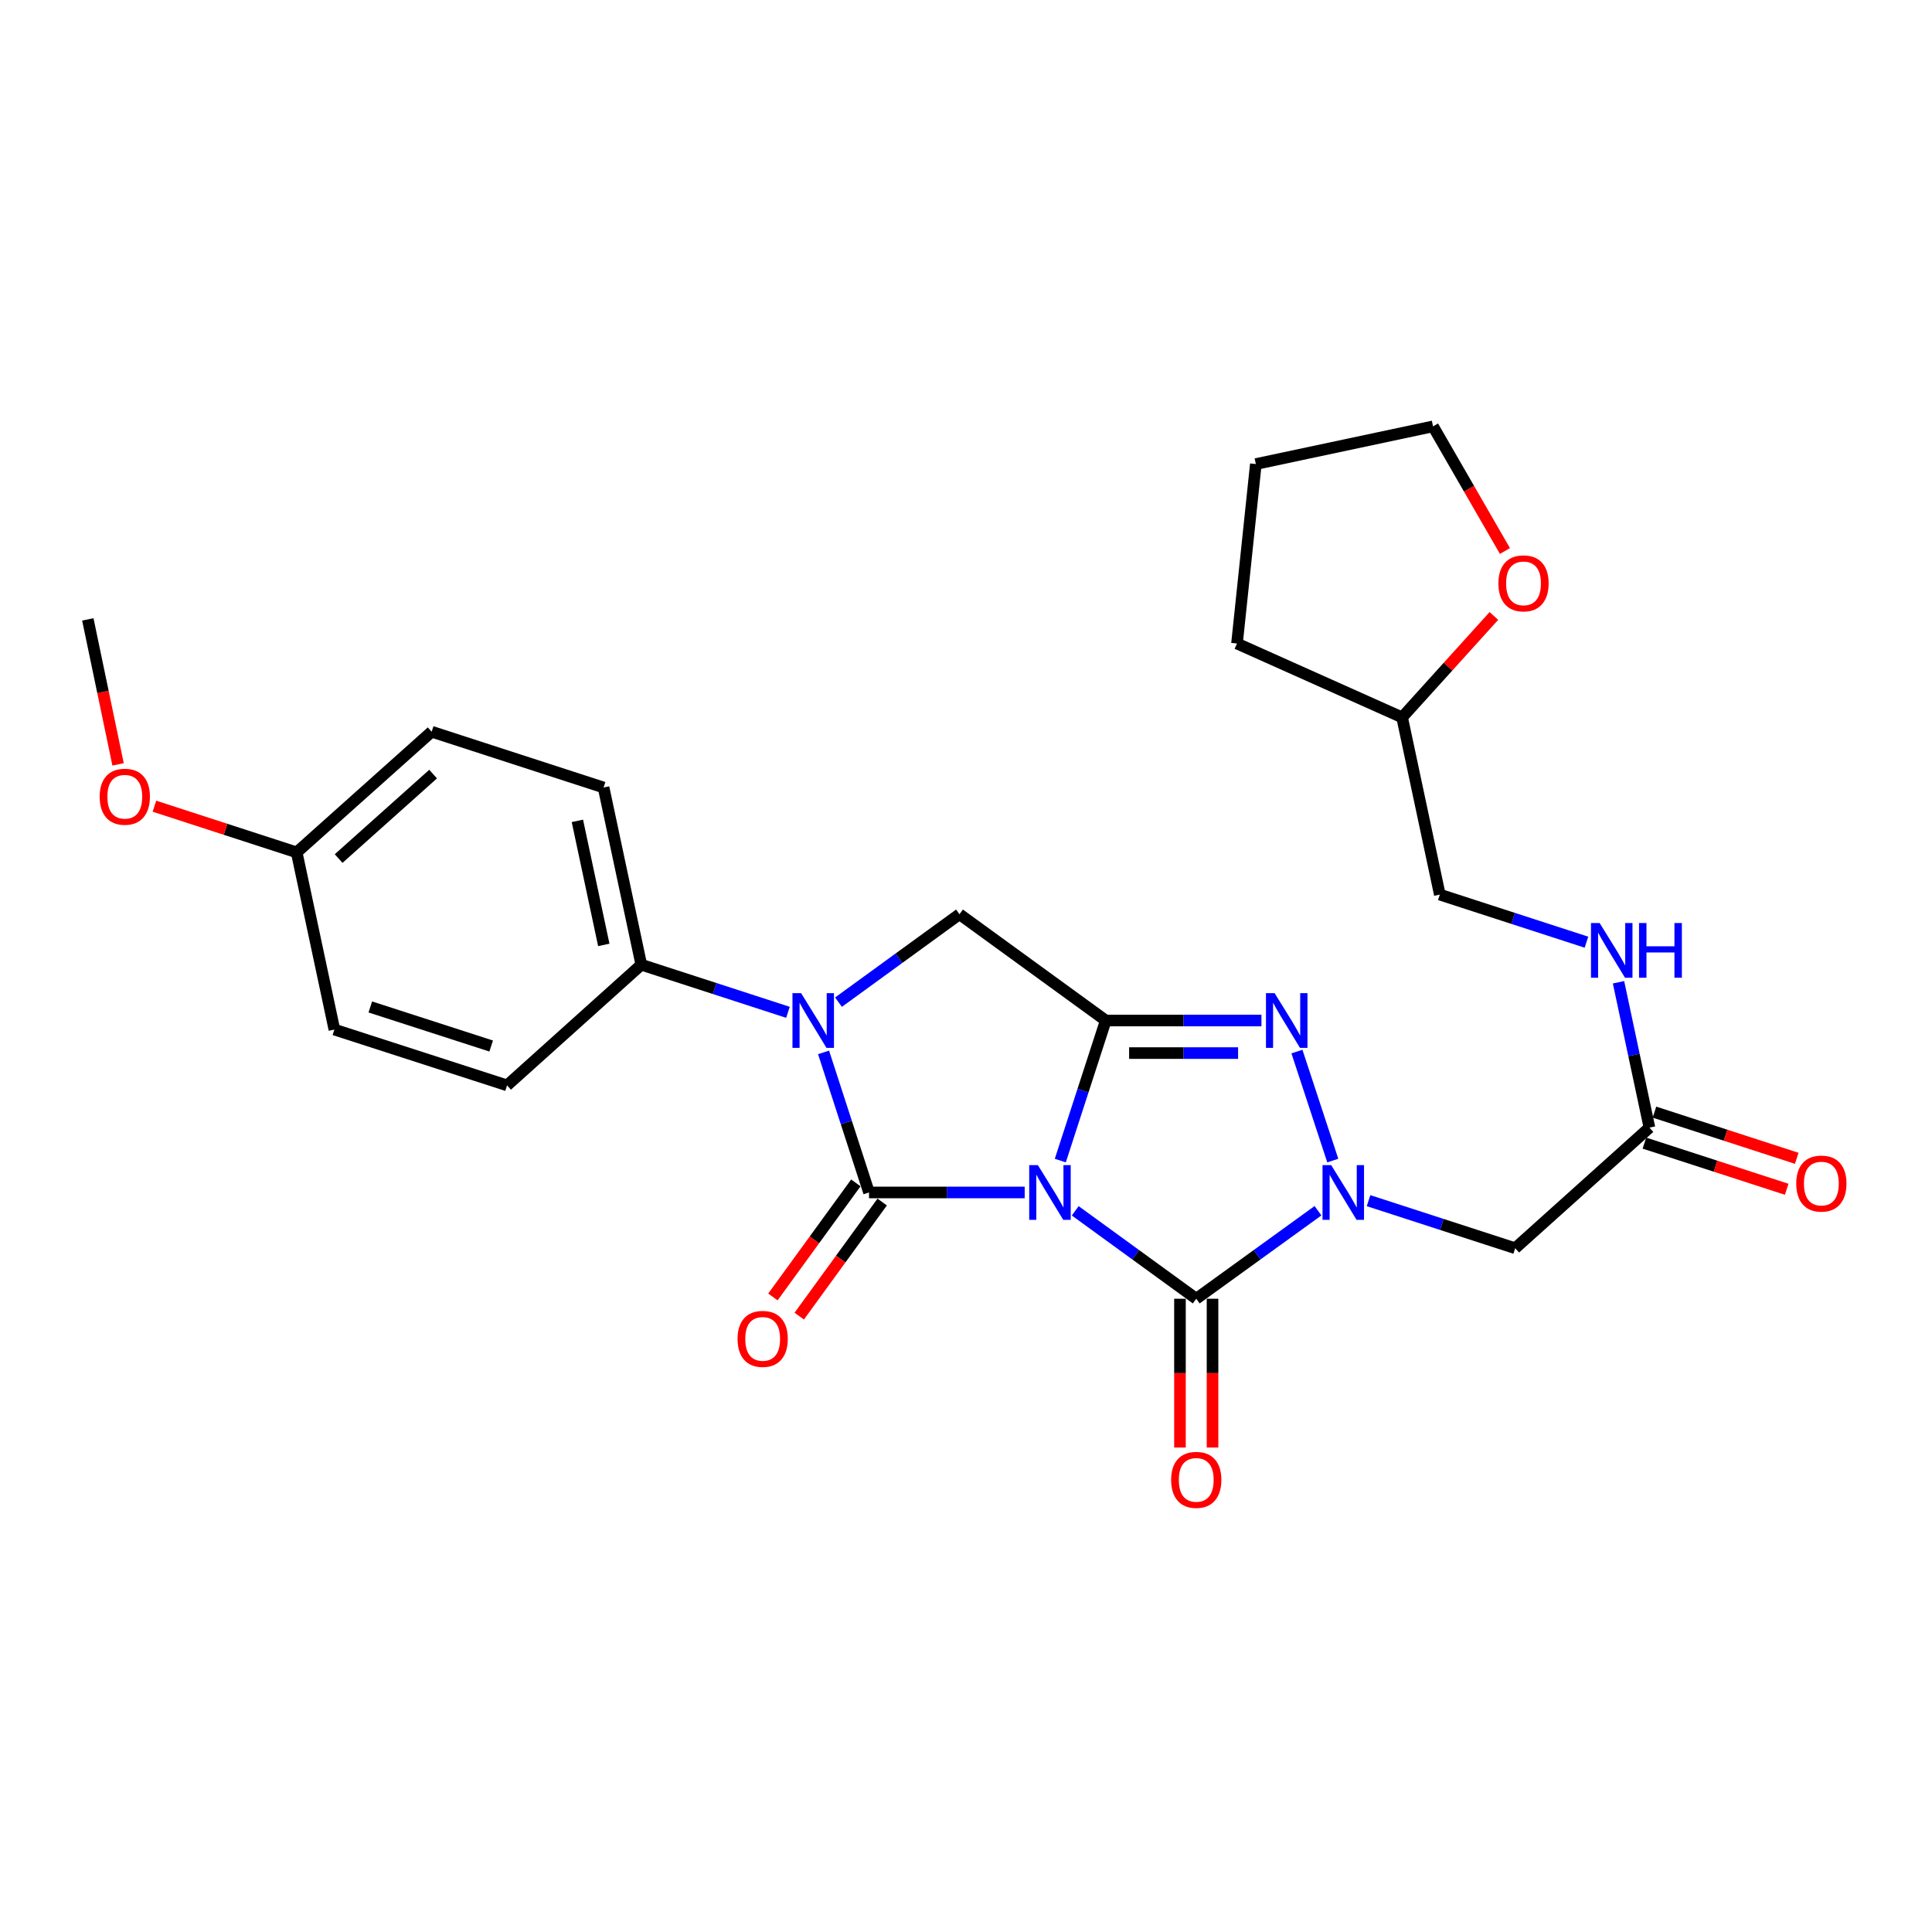 <?xml version='1.0' encoding='iso-8859-1'?>
<svg version='1.1' baseProfile='full'
              xmlns='http://www.w3.org/2000/svg'
                      xmlns:rdkit='http://www.rdkit.org/xml'
                      xmlns:xlink='http://www.w3.org/1999/xlink'
                  xml:space='preserve'
width='1000px' height='1000px' viewBox='0 0 1000 1000'>
<!-- END OF HEADER -->
<rect style='opacity:1.0;fill:#FFFFFF;stroke:none' width='1000' height='1000' x='0' y='0'> </rect>
<path class='bond-0' d='M 530.377,617.215 L 490.089,617.215' style='fill:none;fill-rule:evenodd;stroke:#0000FF;stroke-width:6px;stroke-linecap:butt;stroke-linejoin:miter;stroke-opacity:1' />
<path class='bond-0' d='M 490.089,617.215 L 449.8,617.215' style='fill:none;fill-rule:evenodd;stroke:#000000;stroke-width:6px;stroke-linecap:butt;stroke-linejoin:miter;stroke-opacity:1' />
<path class='bond-1' d='M 548.813,600.716 L 560.575,564.468' style='fill:none;fill-rule:evenodd;stroke:#0000FF;stroke-width:6px;stroke-linecap:butt;stroke-linejoin:miter;stroke-opacity:1' />
<path class='bond-1' d='M 560.575,564.468 L 572.337,528.22' style='fill:none;fill-rule:evenodd;stroke:#000000;stroke-width:6px;stroke-linecap:butt;stroke-linejoin:miter;stroke-opacity:1' />
<path class='bond-2' d='M 556.539,626.718 L 587.857,649.473' style='fill:none;fill-rule:evenodd;stroke:#0000FF;stroke-width:6px;stroke-linecap:butt;stroke-linejoin:miter;stroke-opacity:1' />
<path class='bond-2' d='M 587.857,649.473 L 619.176,672.228' style='fill:none;fill-rule:evenodd;stroke:#000000;stroke-width:6px;stroke-linecap:butt;stroke-linejoin:miter;stroke-opacity:1' />
<path class='bond-4' d='M 449.8,617.215 L 438.038,580.967' style='fill:none;fill-rule:evenodd;stroke:#000000;stroke-width:6px;stroke-linecap:butt;stroke-linejoin:miter;stroke-opacity:1' />
<path class='bond-4' d='M 438.038,580.967 L 426.276,544.719' style='fill:none;fill-rule:evenodd;stroke:#0000FF;stroke-width:6px;stroke-linecap:butt;stroke-linejoin:miter;stroke-opacity:1' />
<path class='bond-10' d='M 442.984,612.259 L 421.519,641.783' style='fill:none;fill-rule:evenodd;stroke:#000000;stroke-width:6px;stroke-linecap:butt;stroke-linejoin:miter;stroke-opacity:1' />
<path class='bond-10' d='M 421.519,641.783 L 400.055,671.307' style='fill:none;fill-rule:evenodd;stroke:#FF0000;stroke-width:6px;stroke-linecap:butt;stroke-linejoin:miter;stroke-opacity:1' />
<path class='bond-10' d='M 456.617,622.171 L 435.152,651.694' style='fill:none;fill-rule:evenodd;stroke:#000000;stroke-width:6px;stroke-linecap:butt;stroke-linejoin:miter;stroke-opacity:1' />
<path class='bond-10' d='M 435.152,651.694 L 413.688,681.218' style='fill:none;fill-rule:evenodd;stroke:#FF0000;stroke-width:6px;stroke-linecap:butt;stroke-linejoin:miter;stroke-opacity:1' />
<path class='bond-5' d='M 572.337,528.22 L 612.63,528.22' style='fill:none;fill-rule:evenodd;stroke:#000000;stroke-width:6px;stroke-linecap:butt;stroke-linejoin:miter;stroke-opacity:1' />
<path class='bond-5' d='M 612.63,528.22 L 652.923,528.22' style='fill:none;fill-rule:evenodd;stroke:#0000FF;stroke-width:6px;stroke-linecap:butt;stroke-linejoin:miter;stroke-opacity:1' />
<path class='bond-5' d='M 584.425,545.075 L 612.63,545.075' style='fill:none;fill-rule:evenodd;stroke:#000000;stroke-width:6px;stroke-linecap:butt;stroke-linejoin:miter;stroke-opacity:1' />
<path class='bond-5' d='M 612.63,545.075 L 640.835,545.075' style='fill:none;fill-rule:evenodd;stroke:#0000FF;stroke-width:6px;stroke-linecap:butt;stroke-linejoin:miter;stroke-opacity:1' />
<path class='bond-6' d='M 572.337,528.22 L 496.63,473.197' style='fill:none;fill-rule:evenodd;stroke:#000000;stroke-width:6px;stroke-linecap:butt;stroke-linejoin:miter;stroke-opacity:1' />
<path class='bond-3' d='M 619.176,672.228 L 650.683,649.452' style='fill:none;fill-rule:evenodd;stroke:#000000;stroke-width:6px;stroke-linecap:butt;stroke-linejoin:miter;stroke-opacity:1' />
<path class='bond-3' d='M 650.683,649.452 L 682.189,626.676' style='fill:none;fill-rule:evenodd;stroke:#0000FF;stroke-width:6px;stroke-linecap:butt;stroke-linejoin:miter;stroke-opacity:1' />
<path class='bond-11' d='M 610.748,672.228 L 610.748,710.731' style='fill:none;fill-rule:evenodd;stroke:#000000;stroke-width:6px;stroke-linecap:butt;stroke-linejoin:miter;stroke-opacity:1' />
<path class='bond-11' d='M 610.748,710.731 L 610.748,749.234' style='fill:none;fill-rule:evenodd;stroke:#FF0000;stroke-width:6px;stroke-linecap:butt;stroke-linejoin:miter;stroke-opacity:1' />
<path class='bond-11' d='M 627.603,672.228 L 627.603,710.731' style='fill:none;fill-rule:evenodd;stroke:#000000;stroke-width:6px;stroke-linecap:butt;stroke-linejoin:miter;stroke-opacity:1' />
<path class='bond-11' d='M 627.603,710.731 L 627.603,749.234' style='fill:none;fill-rule:evenodd;stroke:#FF0000;stroke-width:6px;stroke-linecap:butt;stroke-linejoin:miter;stroke-opacity:1' />
<path class='bond-7' d='M 708.356,621.458 L 746.309,633.771' style='fill:none;fill-rule:evenodd;stroke:#0000FF;stroke-width:6px;stroke-linecap:butt;stroke-linejoin:miter;stroke-opacity:1' />
<path class='bond-7' d='M 746.309,633.771 L 784.263,646.084' style='fill:none;fill-rule:evenodd;stroke:#000000;stroke-width:6px;stroke-linecap:butt;stroke-linejoin:miter;stroke-opacity:1' />
<path class='bond-28' d='M 689.849,600.713 L 671.29,544.287' style='fill:none;fill-rule:evenodd;stroke:#0000FF;stroke-width:6px;stroke-linecap:butt;stroke-linejoin:miter;stroke-opacity:1' />
<path class='bond-9' d='M 407.843,523.974 L 369.889,511.653' style='fill:none;fill-rule:evenodd;stroke:#0000FF;stroke-width:6px;stroke-linecap:butt;stroke-linejoin:miter;stroke-opacity:1' />
<path class='bond-9' d='M 369.889,511.653 L 331.936,499.332' style='fill:none;fill-rule:evenodd;stroke:#000000;stroke-width:6px;stroke-linecap:butt;stroke-linejoin:miter;stroke-opacity:1' />
<path class='bond-27' d='M 434.002,518.714 L 465.316,495.955' style='fill:none;fill-rule:evenodd;stroke:#0000FF;stroke-width:6px;stroke-linecap:butt;stroke-linejoin:miter;stroke-opacity:1' />
<path class='bond-27' d='M 465.316,495.955 L 496.63,473.197' style='fill:none;fill-rule:evenodd;stroke:#000000;stroke-width:6px;stroke-linecap:butt;stroke-linejoin:miter;stroke-opacity:1' />
<path class='bond-8' d='M 784.263,646.084 L 853.743,583.654' style='fill:none;fill-rule:evenodd;stroke:#000000;stroke-width:6px;stroke-linecap:butt;stroke-linejoin:miter;stroke-opacity:1' />
<path class='bond-12' d='M 853.743,583.654 L 845.742,546.037' style='fill:none;fill-rule:evenodd;stroke:#000000;stroke-width:6px;stroke-linecap:butt;stroke-linejoin:miter;stroke-opacity:1' />
<path class='bond-12' d='M 845.742,546.037 L 837.74,508.42' style='fill:none;fill-rule:evenodd;stroke:#0000FF;stroke-width:6px;stroke-linecap:butt;stroke-linejoin:miter;stroke-opacity:1' />
<path class='bond-13' d='M 851.142,591.67 L 887.965,603.621' style='fill:none;fill-rule:evenodd;stroke:#000000;stroke-width:6px;stroke-linecap:butt;stroke-linejoin:miter;stroke-opacity:1' />
<path class='bond-13' d='M 887.965,603.621 L 924.789,615.571' style='fill:none;fill-rule:evenodd;stroke:#FF0000;stroke-width:6px;stroke-linecap:butt;stroke-linejoin:miter;stroke-opacity:1' />
<path class='bond-13' d='M 856.345,575.638 L 893.168,587.589' style='fill:none;fill-rule:evenodd;stroke:#000000;stroke-width:6px;stroke-linecap:butt;stroke-linejoin:miter;stroke-opacity:1' />
<path class='bond-13' d='M 893.168,587.589 L 929.992,599.539' style='fill:none;fill-rule:evenodd;stroke:#FF0000;stroke-width:6px;stroke-linecap:butt;stroke-linejoin:miter;stroke-opacity:1' />
<path class='bond-15' d='M 331.936,499.332 L 312.412,407.612' style='fill:none;fill-rule:evenodd;stroke:#000000;stroke-width:6px;stroke-linecap:butt;stroke-linejoin:miter;stroke-opacity:1' />
<path class='bond-15' d='M 312.522,489.083 L 298.855,424.879' style='fill:none;fill-rule:evenodd;stroke:#000000;stroke-width:6px;stroke-linecap:butt;stroke-linejoin:miter;stroke-opacity:1' />
<path class='bond-16' d='M 331.936,499.332 L 262.455,561.789' style='fill:none;fill-rule:evenodd;stroke:#000000;stroke-width:6px;stroke-linecap:butt;stroke-linejoin:miter;stroke-opacity:1' />
<path class='bond-17' d='M 821.15,487.672 L 783.197,475.359' style='fill:none;fill-rule:evenodd;stroke:#0000FF;stroke-width:6px;stroke-linecap:butt;stroke-linejoin:miter;stroke-opacity:1' />
<path class='bond-17' d='M 783.197,475.359 L 745.243,463.046' style='fill:none;fill-rule:evenodd;stroke:#000000;stroke-width:6px;stroke-linecap:butt;stroke-linejoin:miter;stroke-opacity:1' />
<path class='bond-14' d='M 773.229,318.82 L 749.479,345.068' style='fill:none;fill-rule:evenodd;stroke:#FF0000;stroke-width:6px;stroke-linecap:butt;stroke-linejoin:miter;stroke-opacity:1' />
<path class='bond-14' d='M 749.479,345.068 L 725.729,371.317' style='fill:none;fill-rule:evenodd;stroke:#000000;stroke-width:6px;stroke-linecap:butt;stroke-linejoin:miter;stroke-opacity:1' />
<path class='bond-23' d='M 778.958,285.201 L 760.349,252.945' style='fill:none;fill-rule:evenodd;stroke:#FF0000;stroke-width:6px;stroke-linecap:butt;stroke-linejoin:miter;stroke-opacity:1' />
<path class='bond-23' d='M 760.349,252.945 L 741.741,220.688' style='fill:none;fill-rule:evenodd;stroke:#000000;stroke-width:6px;stroke-linecap:butt;stroke-linejoin:miter;stroke-opacity:1' />
<path class='bond-20' d='M 312.412,407.612 L 223.426,378.733' style='fill:none;fill-rule:evenodd;stroke:#000000;stroke-width:6px;stroke-linecap:butt;stroke-linejoin:miter;stroke-opacity:1' />
<path class='bond-19' d='M 262.455,561.789 L 173.076,532.902' style='fill:none;fill-rule:evenodd;stroke:#000000;stroke-width:6px;stroke-linecap:butt;stroke-linejoin:miter;stroke-opacity:1' />
<path class='bond-19' d='M 254.232,541.418 L 191.667,521.197' style='fill:none;fill-rule:evenodd;stroke:#000000;stroke-width:6px;stroke-linecap:butt;stroke-linejoin:miter;stroke-opacity:1' />
<path class='bond-21' d='M 745.243,463.046 L 725.729,371.317' style='fill:none;fill-rule:evenodd;stroke:#000000;stroke-width:6px;stroke-linecap:butt;stroke-linejoin:miter;stroke-opacity:1' />
<path class='bond-18' d='M 153.562,441.191 L 223.426,378.733' style='fill:none;fill-rule:evenodd;stroke:#000000;stroke-width:6px;stroke-linecap:butt;stroke-linejoin:miter;stroke-opacity:1' />
<path class='bond-18' d='M 175.275,444.388 L 224.18,400.668' style='fill:none;fill-rule:evenodd;stroke:#000000;stroke-width:6px;stroke-linecap:butt;stroke-linejoin:miter;stroke-opacity:1' />
<path class='bond-22' d='M 153.562,441.191 L 116.747,429.237' style='fill:none;fill-rule:evenodd;stroke:#000000;stroke-width:6px;stroke-linecap:butt;stroke-linejoin:miter;stroke-opacity:1' />
<path class='bond-22' d='M 116.747,429.237 L 79.933,417.283' style='fill:none;fill-rule:evenodd;stroke:#FF0000;stroke-width:6px;stroke-linecap:butt;stroke-linejoin:miter;stroke-opacity:1' />
<path class='bond-29' d='M 153.562,441.191 L 173.076,532.902' style='fill:none;fill-rule:evenodd;stroke:#000000;stroke-width:6px;stroke-linecap:butt;stroke-linejoin:miter;stroke-opacity:1' />
<path class='bond-25' d='M 725.729,371.317 L 640.264,333.084' style='fill:none;fill-rule:evenodd;stroke:#000000;stroke-width:6px;stroke-linecap:butt;stroke-linejoin:miter;stroke-opacity:1' />
<path class='bond-24' d='M 61.117,395.641 L 53.286,358.117' style='fill:none;fill-rule:evenodd;stroke:#FF0000;stroke-width:6px;stroke-linecap:butt;stroke-linejoin:miter;stroke-opacity:1' />
<path class='bond-24' d='M 53.286,358.117 L 45.455,320.592' style='fill:none;fill-rule:evenodd;stroke:#000000;stroke-width:6px;stroke-linecap:butt;stroke-linejoin:miter;stroke-opacity:1' />
<path class='bond-30' d='M 741.741,220.688 L 650.021,240.193' style='fill:none;fill-rule:evenodd;stroke:#000000;stroke-width:6px;stroke-linecap:butt;stroke-linejoin:miter;stroke-opacity:1' />
<path class='bond-26' d='M 640.264,333.084 L 650.021,240.193' style='fill:none;fill-rule:evenodd;stroke:#000000;stroke-width:6px;stroke-linecap:butt;stroke-linejoin:miter;stroke-opacity:1' />
<path  class='atom-0' d='M 537.199 603.055
L 546.479 618.055
Q 547.399 619.535, 548.879 622.215
Q 550.359 624.895, 550.439 625.055
L 550.439 603.055
L 554.199 603.055
L 554.199 631.375
L 550.319 631.375
L 540.359 614.975
Q 539.199 613.055, 537.959 610.855
Q 536.759 608.655, 536.399 607.975
L 536.399 631.375
L 532.719 631.375
L 532.719 603.055
L 537.199 603.055
' fill='#0000FF'/>
<path  class='atom-4' d='M 689.017 603.055
L 698.297 618.055
Q 699.217 619.535, 700.697 622.215
Q 702.177 624.895, 702.257 625.055
L 702.257 603.055
L 706.017 603.055
L 706.017 631.375
L 702.137 631.375
L 692.177 614.975
Q 691.017 613.055, 689.777 610.855
Q 688.577 608.655, 688.217 607.975
L 688.217 631.375
L 684.537 631.375
L 684.537 603.055
L 689.017 603.055
' fill='#0000FF'/>
<path  class='atom-5' d='M 414.662 514.06
L 423.942 529.06
Q 424.862 530.54, 426.342 533.22
Q 427.822 535.9, 427.902 536.06
L 427.902 514.06
L 431.662 514.06
L 431.662 542.38
L 427.782 542.38
L 417.822 525.98
Q 416.662 524.06, 415.422 521.86
Q 414.222 519.66, 413.862 518.98
L 413.862 542.38
L 410.182 542.38
L 410.182 514.06
L 414.662 514.06
' fill='#0000FF'/>
<path  class='atom-6' d='M 659.745 514.06
L 669.025 529.06
Q 669.945 530.54, 671.425 533.22
Q 672.905 535.9, 672.985 536.06
L 672.985 514.06
L 676.745 514.06
L 676.745 542.38
L 672.865 542.38
L 662.905 525.98
Q 661.745 524.06, 660.505 521.86
Q 659.305 519.66, 658.945 518.98
L 658.945 542.38
L 655.265 542.38
L 655.265 514.06
L 659.745 514.06
' fill='#0000FF'/>
<path  class='atom-11' d='M 381.759 693.003
Q 381.759 686.203, 385.119 682.403
Q 388.479 678.603, 394.759 678.603
Q 401.039 678.603, 404.399 682.403
Q 407.759 686.203, 407.759 693.003
Q 407.759 699.883, 404.359 703.803
Q 400.959 707.683, 394.759 707.683
Q 388.519 707.683, 385.119 703.803
Q 381.759 699.923, 381.759 693.003
M 394.759 704.483
Q 399.079 704.483, 401.399 701.603
Q 403.759 698.683, 403.759 693.003
Q 403.759 687.443, 401.399 684.643
Q 399.079 681.803, 394.759 681.803
Q 390.439 681.803, 388.079 684.603
Q 385.759 687.403, 385.759 693.003
Q 385.759 698.723, 388.079 701.603
Q 390.439 704.483, 394.759 704.483
' fill='#FF0000'/>
<path  class='atom-12' d='M 606.176 765.976
Q 606.176 759.176, 609.536 755.376
Q 612.896 751.576, 619.176 751.576
Q 625.456 751.576, 628.816 755.376
Q 632.176 759.176, 632.176 765.976
Q 632.176 772.856, 628.776 776.776
Q 625.376 780.656, 619.176 780.656
Q 612.936 780.656, 609.536 776.776
Q 606.176 772.896, 606.176 765.976
M 619.176 777.456
Q 623.496 777.456, 625.816 774.576
Q 628.176 771.656, 628.176 765.976
Q 628.176 760.416, 625.816 757.616
Q 623.496 754.776, 619.176 754.776
Q 614.856 754.776, 612.496 757.576
Q 610.176 760.376, 610.176 765.976
Q 610.176 771.696, 612.496 774.576
Q 614.856 777.456, 619.176 777.456
' fill='#FF0000'/>
<path  class='atom-13' d='M 827.969 477.756
L 837.249 492.756
Q 838.169 494.236, 839.649 496.916
Q 841.129 499.596, 841.209 499.756
L 841.209 477.756
L 844.969 477.756
L 844.969 506.076
L 841.089 506.076
L 831.129 489.676
Q 829.969 487.756, 828.729 485.556
Q 827.529 483.356, 827.169 482.676
L 827.169 506.076
L 823.489 506.076
L 823.489 477.756
L 827.969 477.756
' fill='#0000FF'/>
<path  class='atom-13' d='M 848.369 477.756
L 852.209 477.756
L 852.209 489.796
L 866.689 489.796
L 866.689 477.756
L 870.529 477.756
L 870.529 506.076
L 866.689 506.076
L 866.689 492.996
L 852.209 492.996
L 852.209 506.076
L 848.369 506.076
L 848.369 477.756
' fill='#0000FF'/>
<path  class='atom-14' d='M 929.729 612.613
Q 929.729 605.813, 933.089 602.013
Q 936.449 598.213, 942.729 598.213
Q 949.009 598.213, 952.369 602.013
Q 955.729 605.813, 955.729 612.613
Q 955.729 619.493, 952.329 623.413
Q 948.929 627.293, 942.729 627.293
Q 936.489 627.293, 933.089 623.413
Q 929.729 619.533, 929.729 612.613
M 942.729 624.093
Q 947.049 624.093, 949.369 621.213
Q 951.729 618.293, 951.729 612.613
Q 951.729 607.053, 949.369 604.253
Q 947.049 601.413, 942.729 601.413
Q 938.409 601.413, 936.049 604.213
Q 933.729 607.013, 933.729 612.613
Q 933.729 618.333, 936.049 621.213
Q 938.409 624.093, 942.729 624.093
' fill='#FF0000'/>
<path  class='atom-15' d='M 775.57 301.944
Q 775.57 295.144, 778.93 291.344
Q 782.29 287.544, 788.57 287.544
Q 794.85 287.544, 798.21 291.344
Q 801.57 295.144, 801.57 301.944
Q 801.57 308.824, 798.17 312.744
Q 794.77 316.624, 788.57 316.624
Q 782.33 316.624, 778.93 312.744
Q 775.57 308.864, 775.57 301.944
M 788.57 313.424
Q 792.89 313.424, 795.21 310.544
Q 797.57 307.624, 797.57 301.944
Q 797.57 296.384, 795.21 293.584
Q 792.89 290.744, 788.57 290.744
Q 784.25 290.744, 781.89 293.544
Q 779.57 296.344, 779.57 301.944
Q 779.57 307.664, 781.89 310.544
Q 784.25 313.424, 788.57 313.424
' fill='#FF0000'/>
<path  class='atom-23' d='M 51.594 412.383
Q 51.594 405.583, 54.955 401.783
Q 58.315 397.983, 64.594 397.983
Q 70.874 397.983, 74.234 401.783
Q 77.594 405.583, 77.594 412.383
Q 77.594 419.263, 74.195 423.183
Q 70.794 427.063, 64.594 427.063
Q 58.355 427.063, 54.955 423.183
Q 51.594 419.303, 51.594 412.383
M 64.594 423.863
Q 68.915 423.863, 71.234 420.983
Q 73.594 418.063, 73.594 412.383
Q 73.594 406.823, 71.234 404.023
Q 68.915 401.183, 64.594 401.183
Q 60.275 401.183, 57.914 403.983
Q 55.594 406.783, 55.594 412.383
Q 55.594 418.103, 57.914 420.983
Q 60.275 423.863, 64.594 423.863
' fill='#FF0000'/>
</svg>
